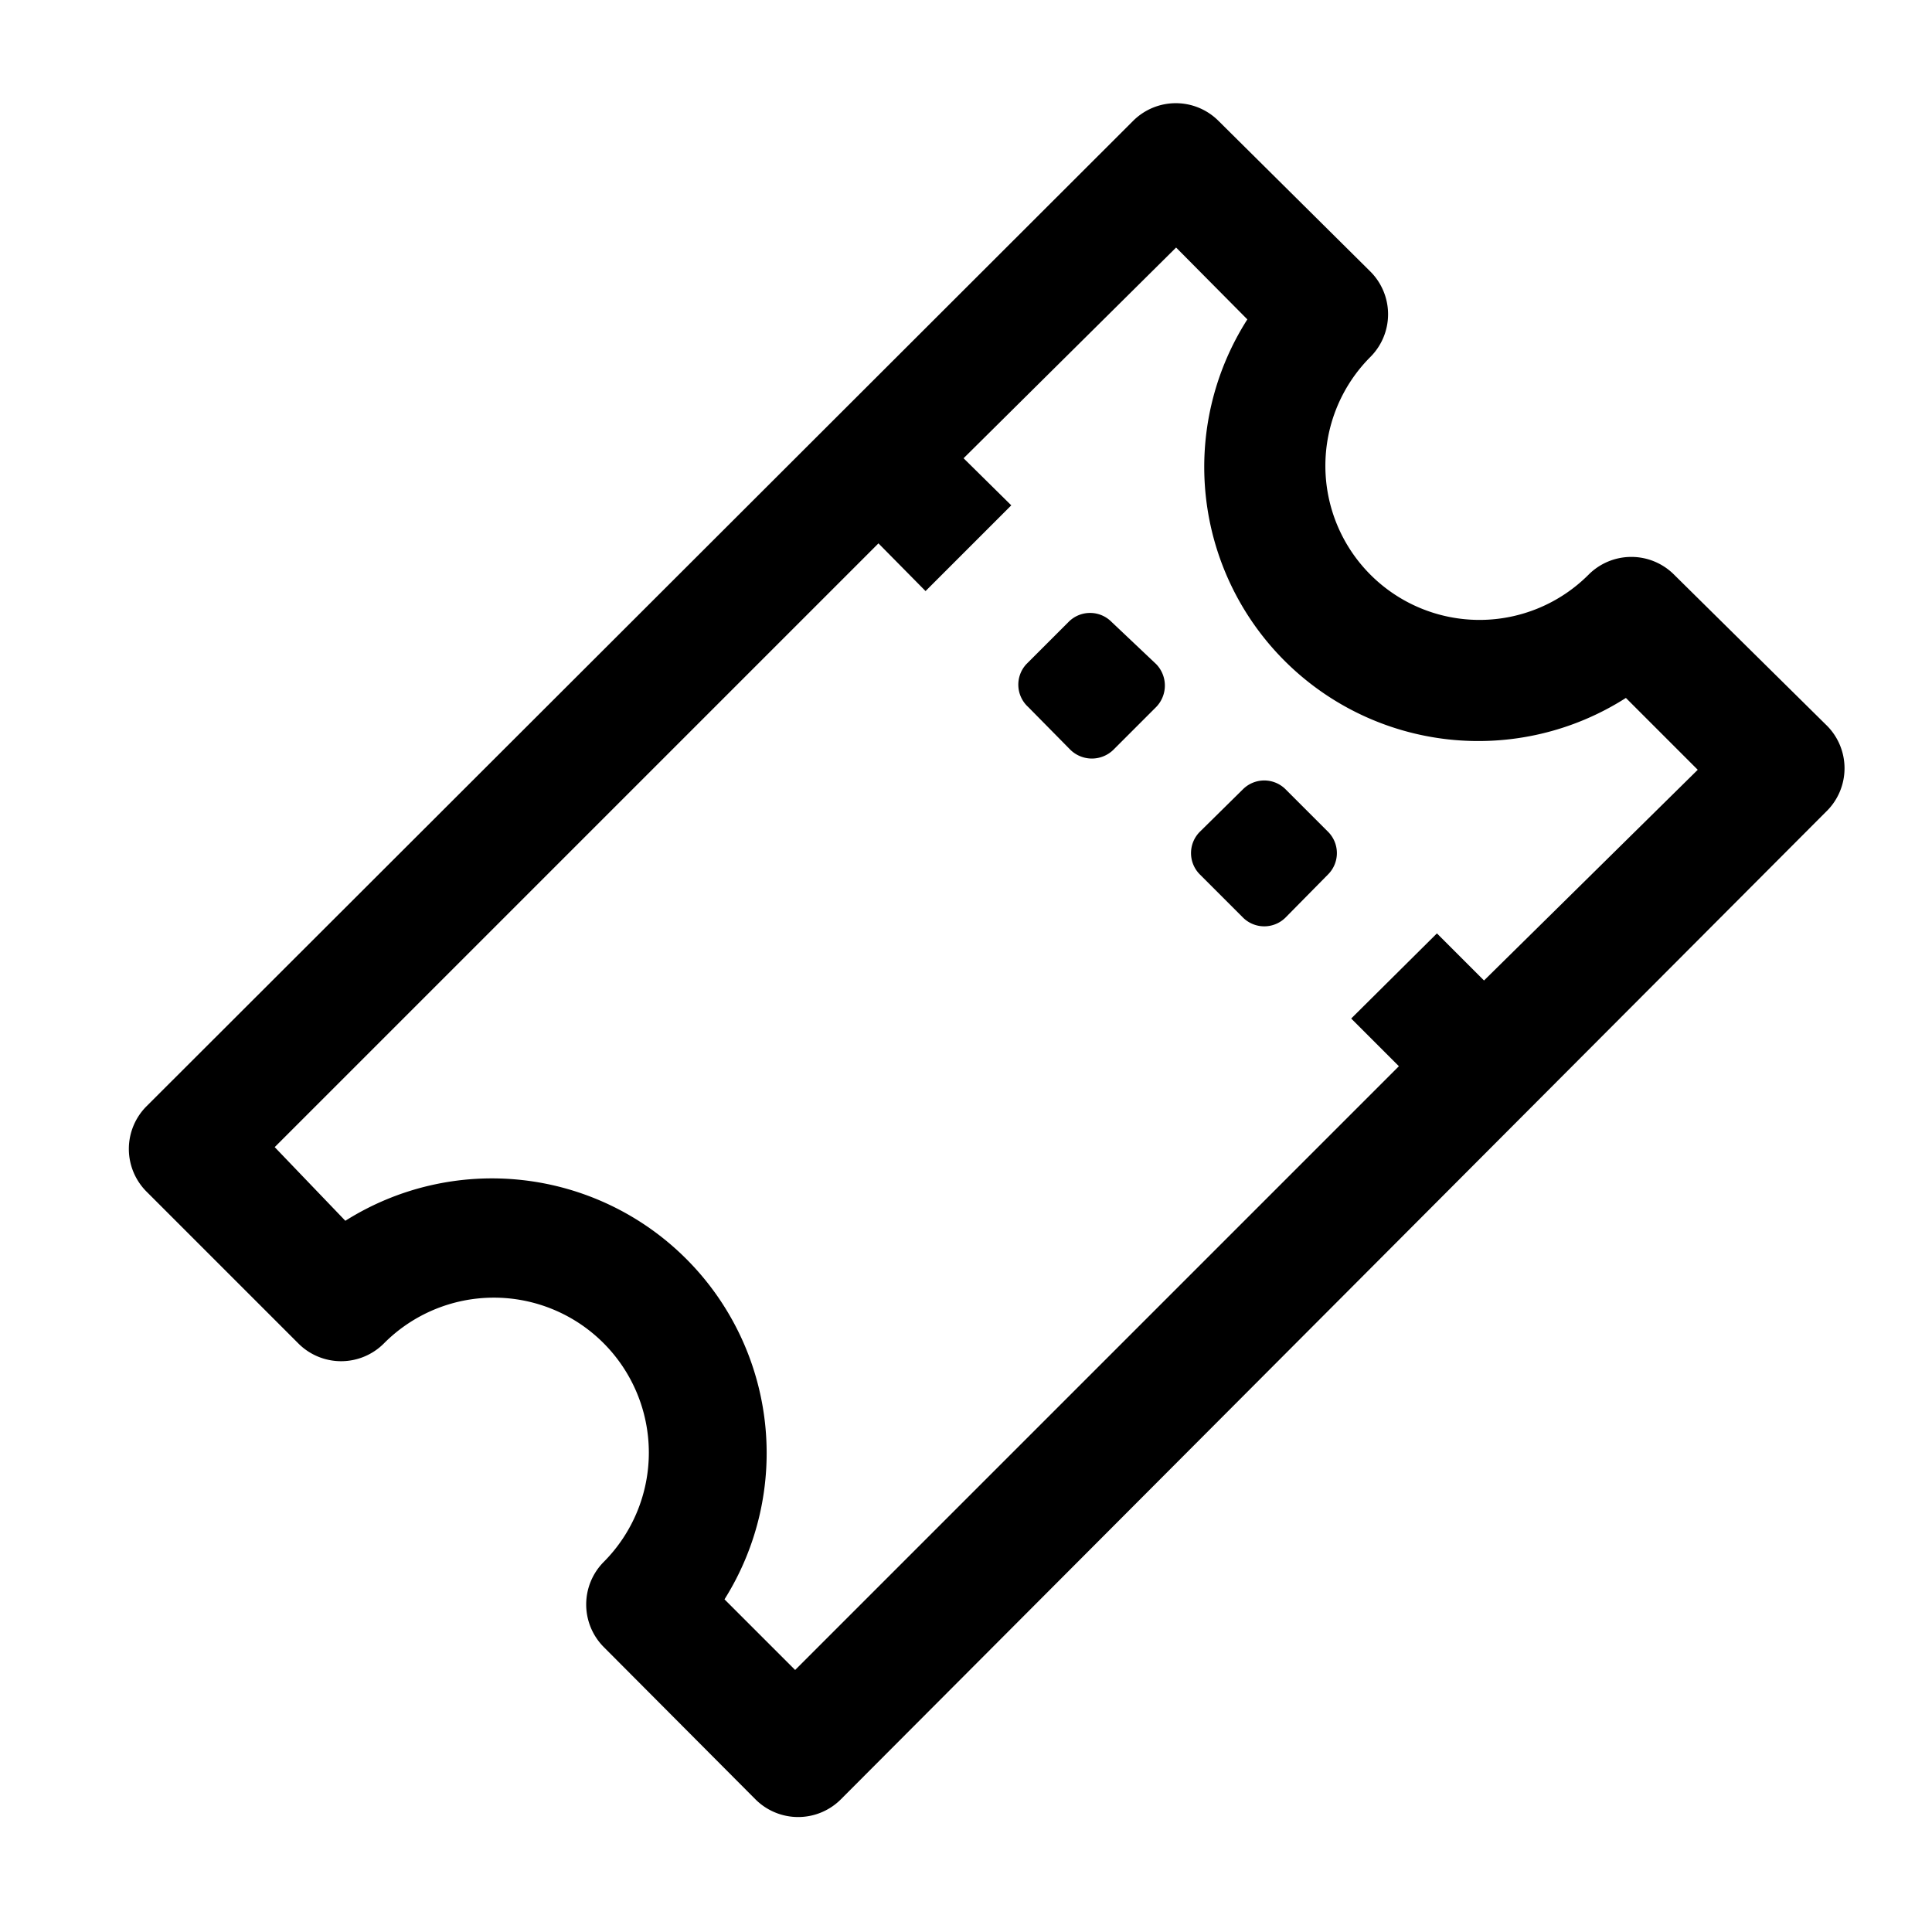 <?xml version="1.0" ?>
<svg fill="#000000" width="800px" height="800px" viewBox="0 0 32 32" data-name="Layer 1" id="Layer_1" xmlns="http://www.w3.org/2000/svg"><title/><path d="M30.24,12,27.73,9.52a1,1,0,0,0-1.42,0A2.55,2.55,0,0,1,22.7,5.91a1,1,0,0,0,0-1.41L20.18,2a1,1,0,0,0-1.41,0L2.43,18.32a1,1,0,0,0,0,1.42l2.51,2.51a1,1,0,0,0,1.42,0A2.56,2.56,0,0,1,10,25.87a1,1,0,0,0,0,1.41l2.51,2.52a1,1,0,0,0,1.42,0L30.24,13.45A1,1,0,0,0,30.24,12Zm-5.66,4.24-.78-.78-1.42,1.41.79.79-10,10L12,26.49a4.55,4.55,0,0,0-6.28-6.27L4.55,19l10-10,.78.79,1.42-1.42-.79-.78L19.48,4.1l1.18,1.19a4.54,4.54,0,0,0,6.27,6.27l1.19,1.19ZM22,13.78a.5.5,0,0,1,0,.7l-.71.72a.5.5,0,0,1-.7,0l-.72-.72a.5.5,0,0,1,0-.7l.72-.71a.5.5,0,0,1,.7,0ZM19.15,11a.51.51,0,0,1,0,.71l-.71.71a.51.51,0,0,1-.71,0l-.7-.71A.5.5,0,0,1,17,11l.7-.7a.5.5,0,0,1,.71,0Z"/></svg>